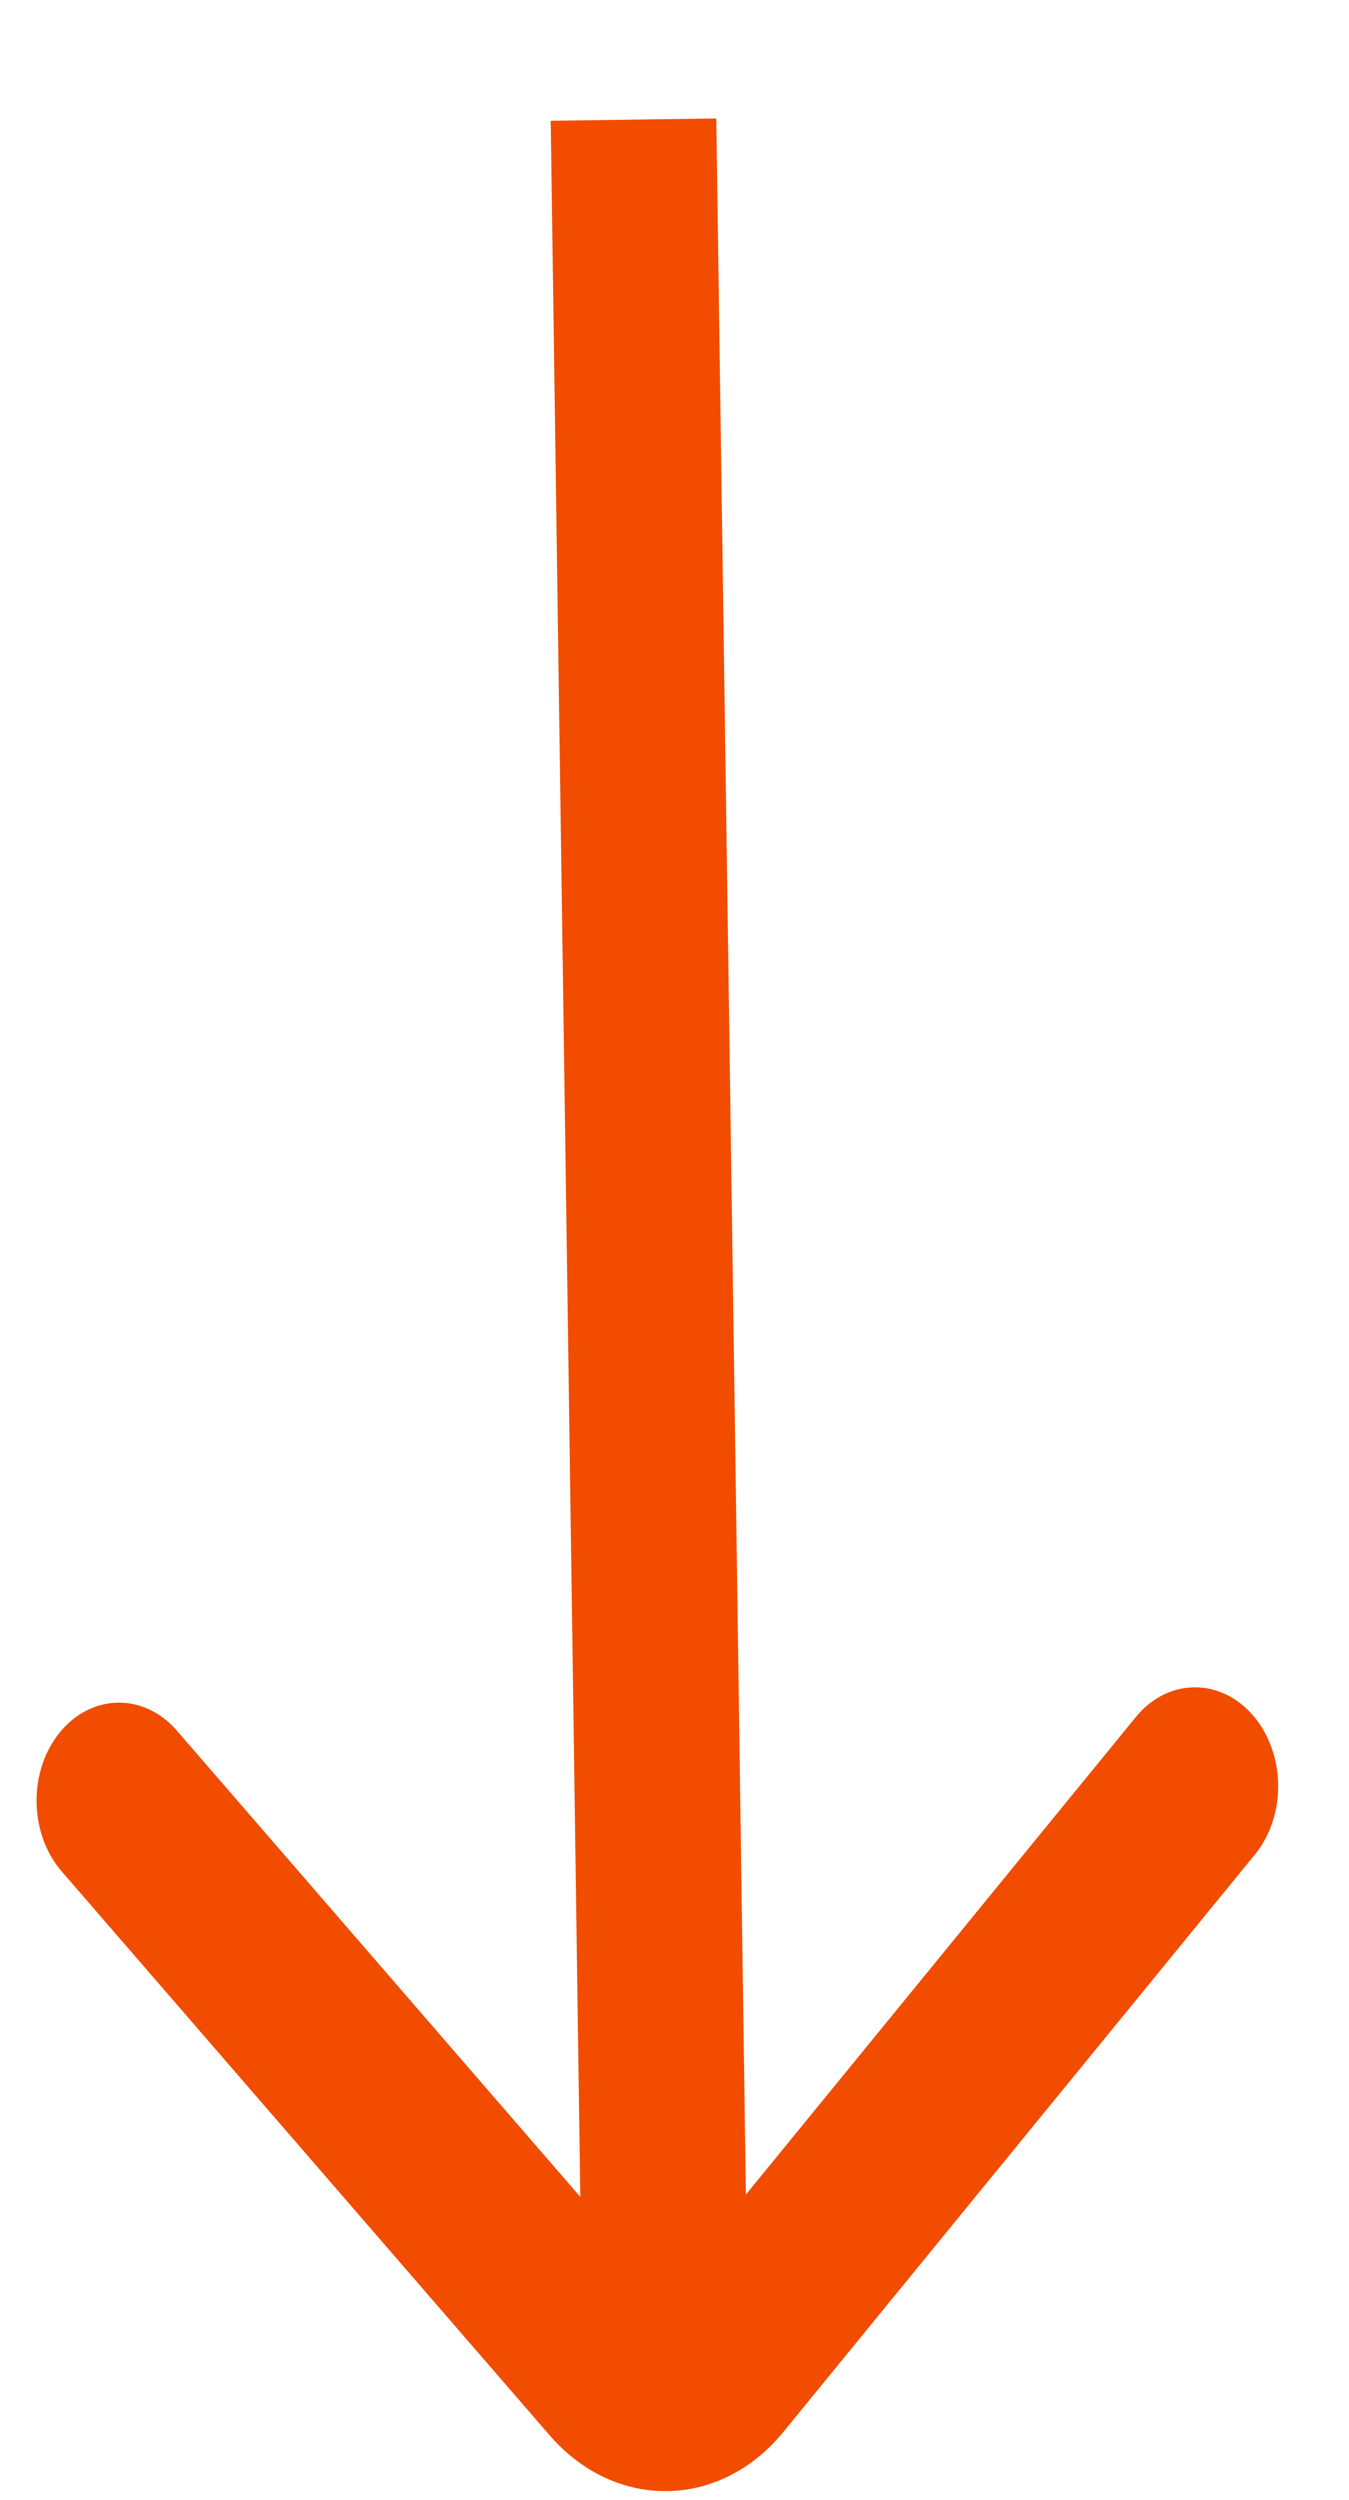 <svg width="34" height="63" viewBox="0 0 34 63" fill="none" xmlns="http://www.w3.org/2000/svg">
<g clip-path="url(#clip0_1932_14172)">
<path d="M28.628 43.265C29.429 42.284 30.75 42.266 31.578 43.223C32.407 44.18 32.429 45.751 31.628 46.731L19.748 61.276C18.146 63.237 15.505 63.275 13.848 61.36L1.558 47.16C0.729 46.203 0.707 44.632 1.508 43.652C2.309 42.671 3.63 42.652 4.458 43.609L14.626 55.358L13.88 3.044C13.88 3.044 14.814 3.031 15.966 3.014C17.119 2.998 18.053 2.985 18.053 2.985L18.799 55.299L28.628 43.265Z" fill="#F24C00"/>
</g>
<defs>
<clipPath id="clip0_1932_14172">
<rect width="62.531" height="32.547" fill="white" transform="matrix(0.014 1 1 -0.014 0.281 0.47)"/>
</clipPath>
</defs>
</svg>
